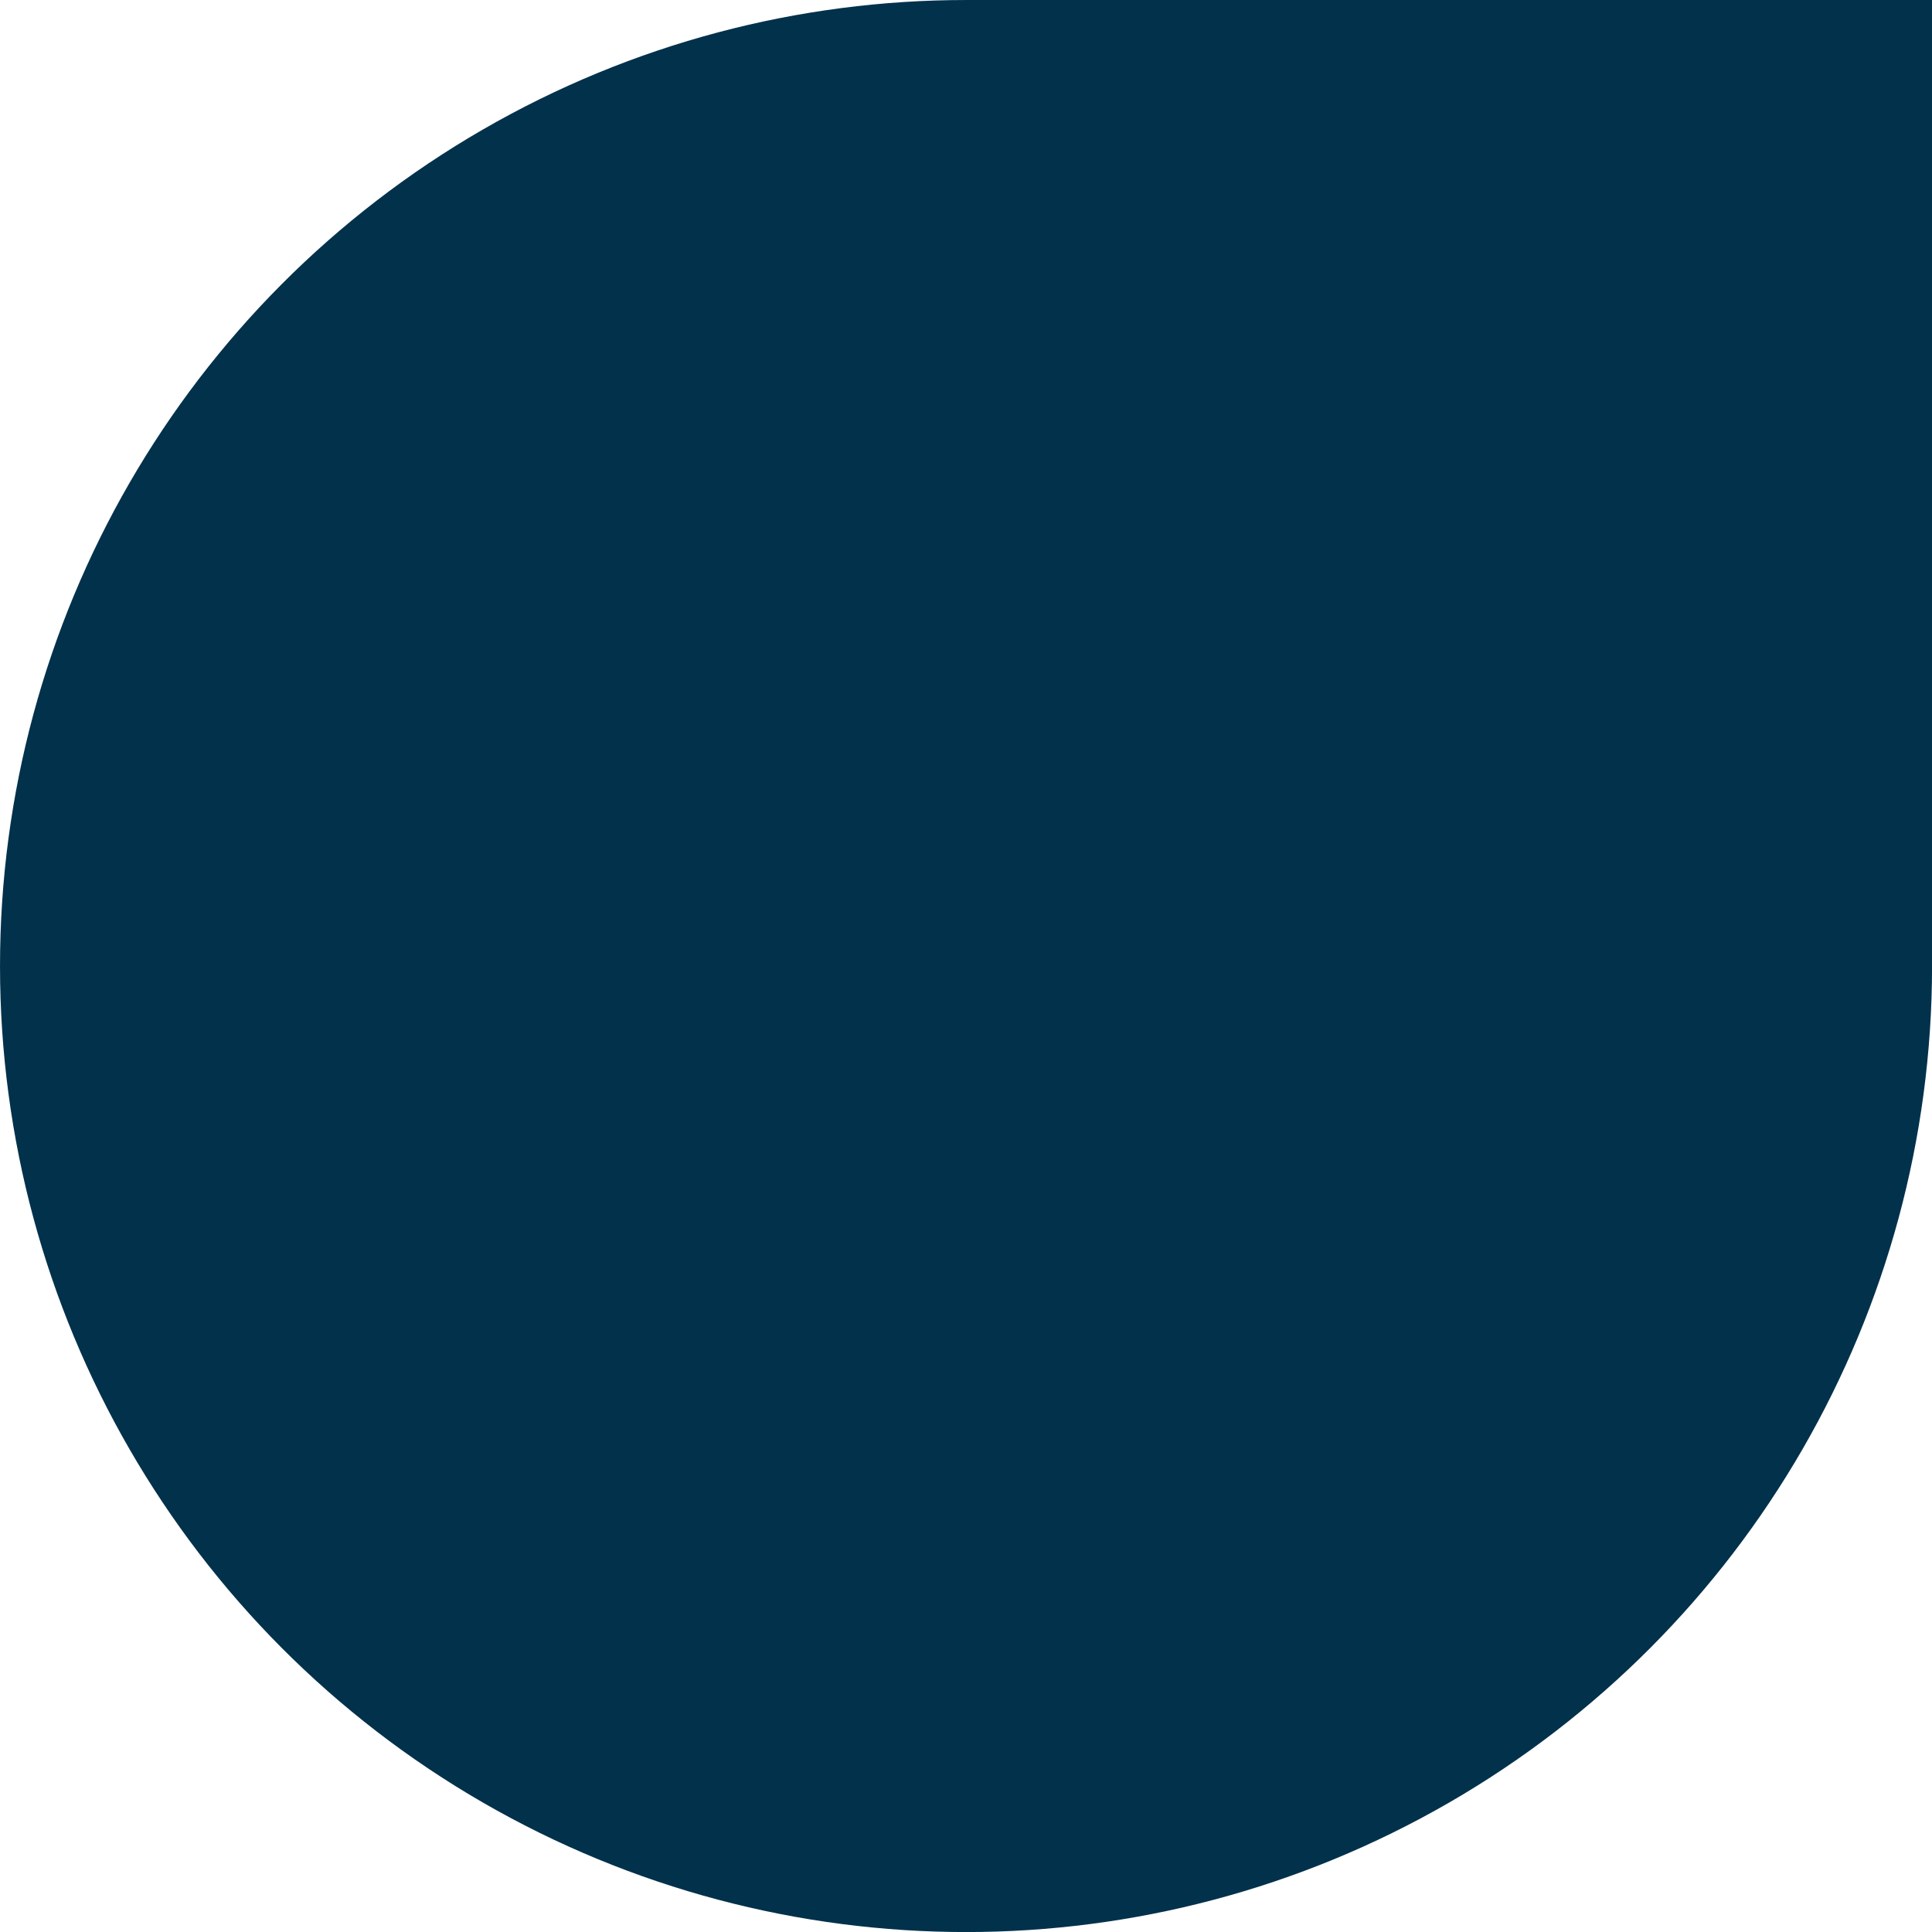 <svg xmlns="http://www.w3.org/2000/svg" xmlns:xlink="http://www.w3.org/1999/xlink" xmlns:serif="http://www.serif.com/" width="100%" height="100%" viewBox="0 0 1000 1000" xml:space="preserve" style="fill-rule:evenodd;clip-rule:evenodd;stroke-linejoin:round;stroke-miterlimit:2;">    <g>        <g transform="matrix(14.286,0,0,14.286,-357.143,-300)">            <circle cx="60" cy="56" r="35" style="fill:rgb(2,49,75);"></circle>        </g>        <g transform="matrix(5.618,0,0,5.618,460.674,-39.326)">            <rect x="7" y="7" width="89" height="89" style="fill:rgb(2,49,75);"></rect>        </g>    </g></svg>